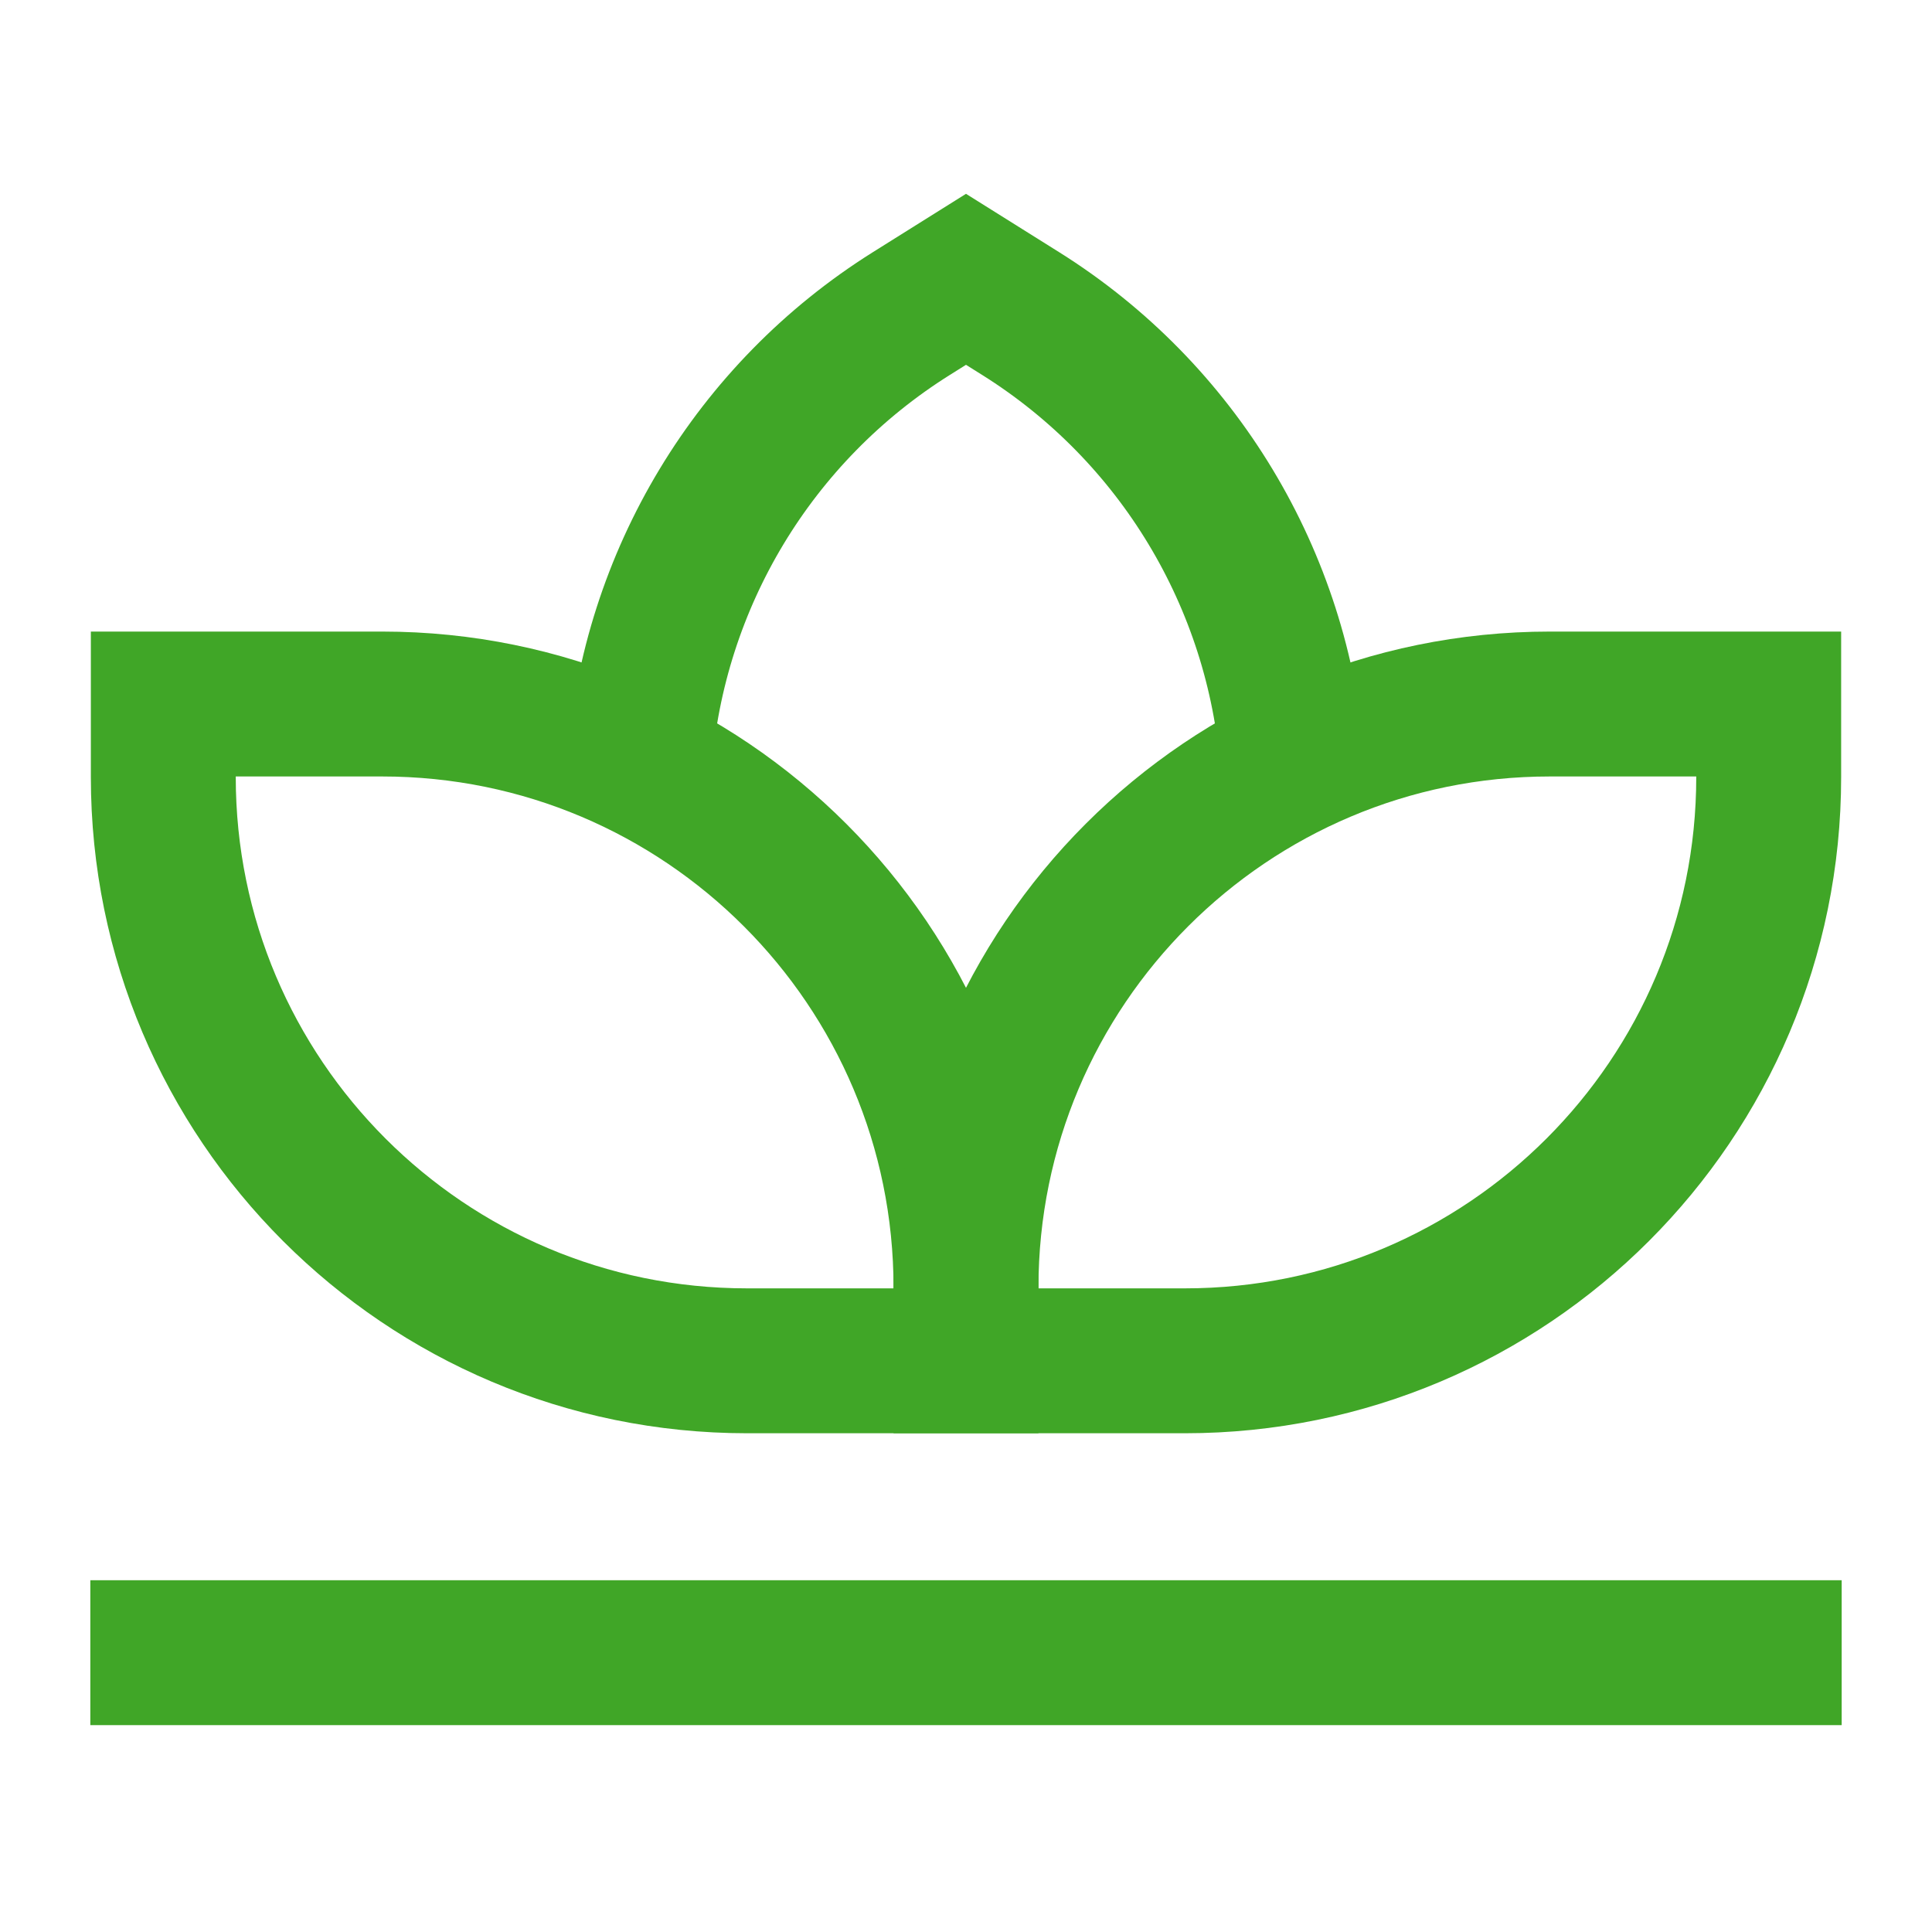 <svg xmlns="http://www.w3.org/2000/svg" fill="none" viewBox="-1.5 -1.5 40 40" id="Spa--Streamline-Sharp.svg" height="40" width="40"><desc>Spa Streamline Icon: https://streamlinehq.com</desc><g id="spa--spa-flower-lotus-lily-hotel"><path id="Vector 2067" stroke="#40a627" d="M0.37 32.717H36.63" stroke-width="3"></path><path id="Vector" stroke="#40a627" d="M25.264 14.308C24.972 10.504 22.895 7.037 19.63 4.991L18.5 4.283L17.37 4.991C14.106 7.037 12.028 10.504 11.737 14.308" stroke-width="3"></path><path id="Rectangle 2139" stroke="#40a627" d="M1.881 13.076H6.413C13.089 13.076 18.5 18.487 18.5 25.163V26.674H13.968C7.292 26.674 1.881 21.262 1.881 14.587V13.076Z" stroke-width="3"></path><path id="Rectangle 2140" stroke="#40a627" d="M18.5 25.163C18.5 18.487 23.911 13.076 30.587 13.076H35.119V14.587C35.119 21.262 29.708 26.674 23.032 26.674H18.5V25.163Z" stroke-width="3"></path></g></svg>